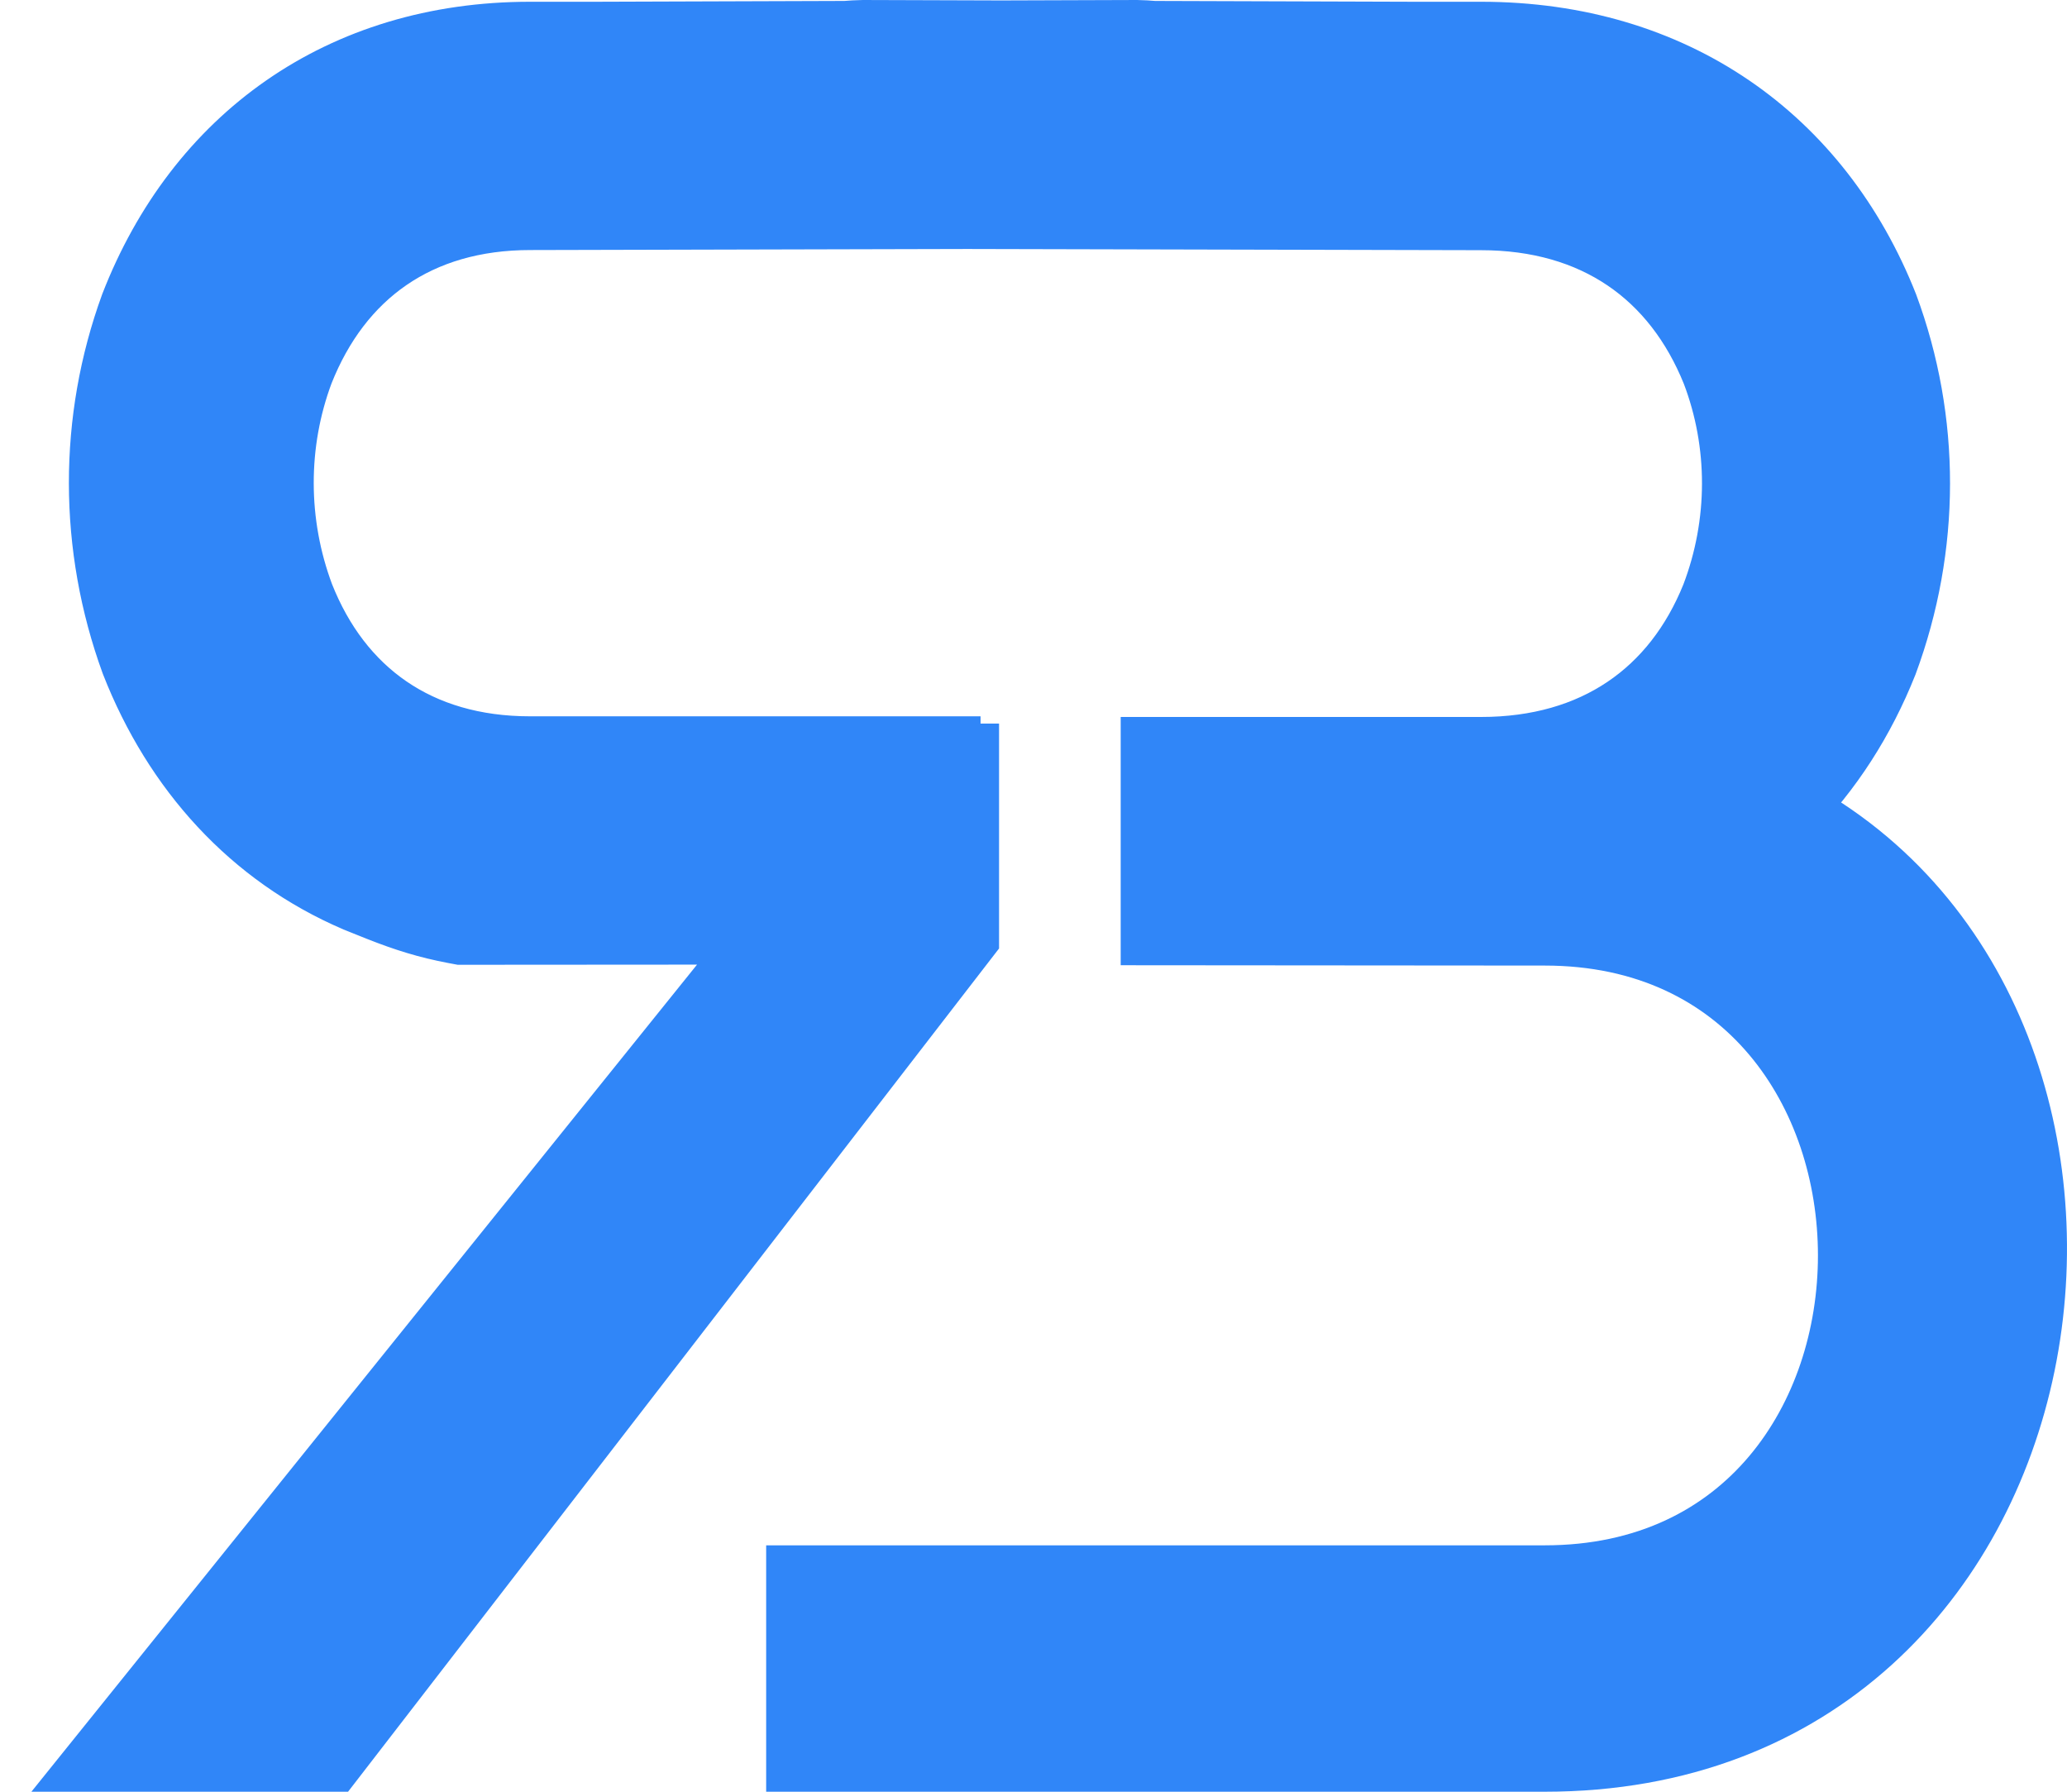 <svg width="60" height="52" viewBox="0 0 60 52" version="1.1" xmlns="http://www.w3.org/2000/svg" xmlns:xlink="http://www.w3.org/1999/xlink">
<g id="Canvas" fill="none">
<g id="Combined Shape">
<path fill-rule="evenodd" clip-rule="evenodd" d="M 41.839 50L 20.24 50L 20.24 44.849L 41.839 44.849C 53.748 44.849 53.748 26.023 41.838 26.023L 30.531 26.014L 30.531 20.808L 39.991 20.808C 43.325 20.808 45.666 19.128 46.795 16.328C 47.605 14.206 47.605 11.863 46.81 9.777C 45.666 6.94 43.326 5.261 39.986 5.261L 25.082 5.226L 12.392 5.257C 9.112 5.257 6.813 6.934 5.69 9.768C 4.91 11.852 4.91 14.193 5.705 16.313C 6.813 19.111 9.113 20.789 12.386 20.789L 24.463 20.789L 24.463 21L 25 21L 25 26.186L 6.612 50L 0 50L 19.323 25.994L 10.377 26L 10.185 25.964C 9.416 25.818 8.788 25.622 8.033 25.324L 7.556 25.133L 7.355 25.052C 4.35 23.764 2.146 21.333 0.92 18.202C -0.304 14.842 -0.304 11.205 0.902 7.892C 2.777 3.062 6.906 0.051 12.388 0.051L 14.309 0.051L 21.547 0.027C 21.707 0.013 21.877 0.004 22.057 0L 26.061 0.013L 29.998 0C 30.172 0.004 30.337 0.013 30.493 0.027L 38.034 0.051L 39.989 0.051C 45.572 0.051 49.776 3.065 51.686 7.899C 52.914 11.215 52.914 14.855 51.668 18.219C 51.009 19.873 50.073 21.331 48.885 22.53C 60.579 28.732 57.602 50.004 41.839 50Z" transform="translate(3 1)" fill="#3086F8"/>
<path d="M 41.839 50L 20.24 50L 20.24 44.849L 41.839 44.849C 53.748 44.849 53.748 26.023 41.838 26.023L 30.531 26.014L 30.531 20.808L 39.991 20.808C 43.325 20.808 45.666 19.128 46.795 16.328C 47.605 14.206 47.605 11.863 46.81 9.777C 45.666 6.94 43.326 5.261 39.986 5.261L 25.082 5.226L 12.392 5.257C 9.112 5.257 6.813 6.934 5.69 9.768C 4.91 11.852 4.91 14.193 5.705 16.313C 6.813 19.111 9.113 20.789 12.386 20.789L 24.463 20.789L 24.463 21L 25 21L 25 26.186L 6.612 50L 0 50L 19.323 25.994L 10.377 26L 10.185 25.964C 9.416 25.818 8.788 25.622 8.033 25.324L 7.556 25.133L 7.355 25.052C 4.35 23.764 2.146 21.333 0.92 18.202C -0.304 14.842 -0.304 11.205 0.902 7.892C 2.777 3.062 6.906 0.051 12.388 0.051L 14.309 0.051L 21.547 0.027C 21.707 0.013 21.877 0.004 22.057 0L 26.061 0.013L 29.998 0C 30.172 0.004 30.337 0.013 30.493 0.027L 38.034 0.051L 39.989 0.051C 45.572 0.051 49.776 3.065 51.686 7.899C 52.914 11.215 52.914 14.855 51.668 18.219C 51.009 19.873 50.073 21.331 48.885 22.53C 60.579 28.732 57.602 50.004 41.839 50Z" stroke-width="2" transform="translate(3 1)" stroke="#3086F8"/>
</g>
</g>
</svg>

